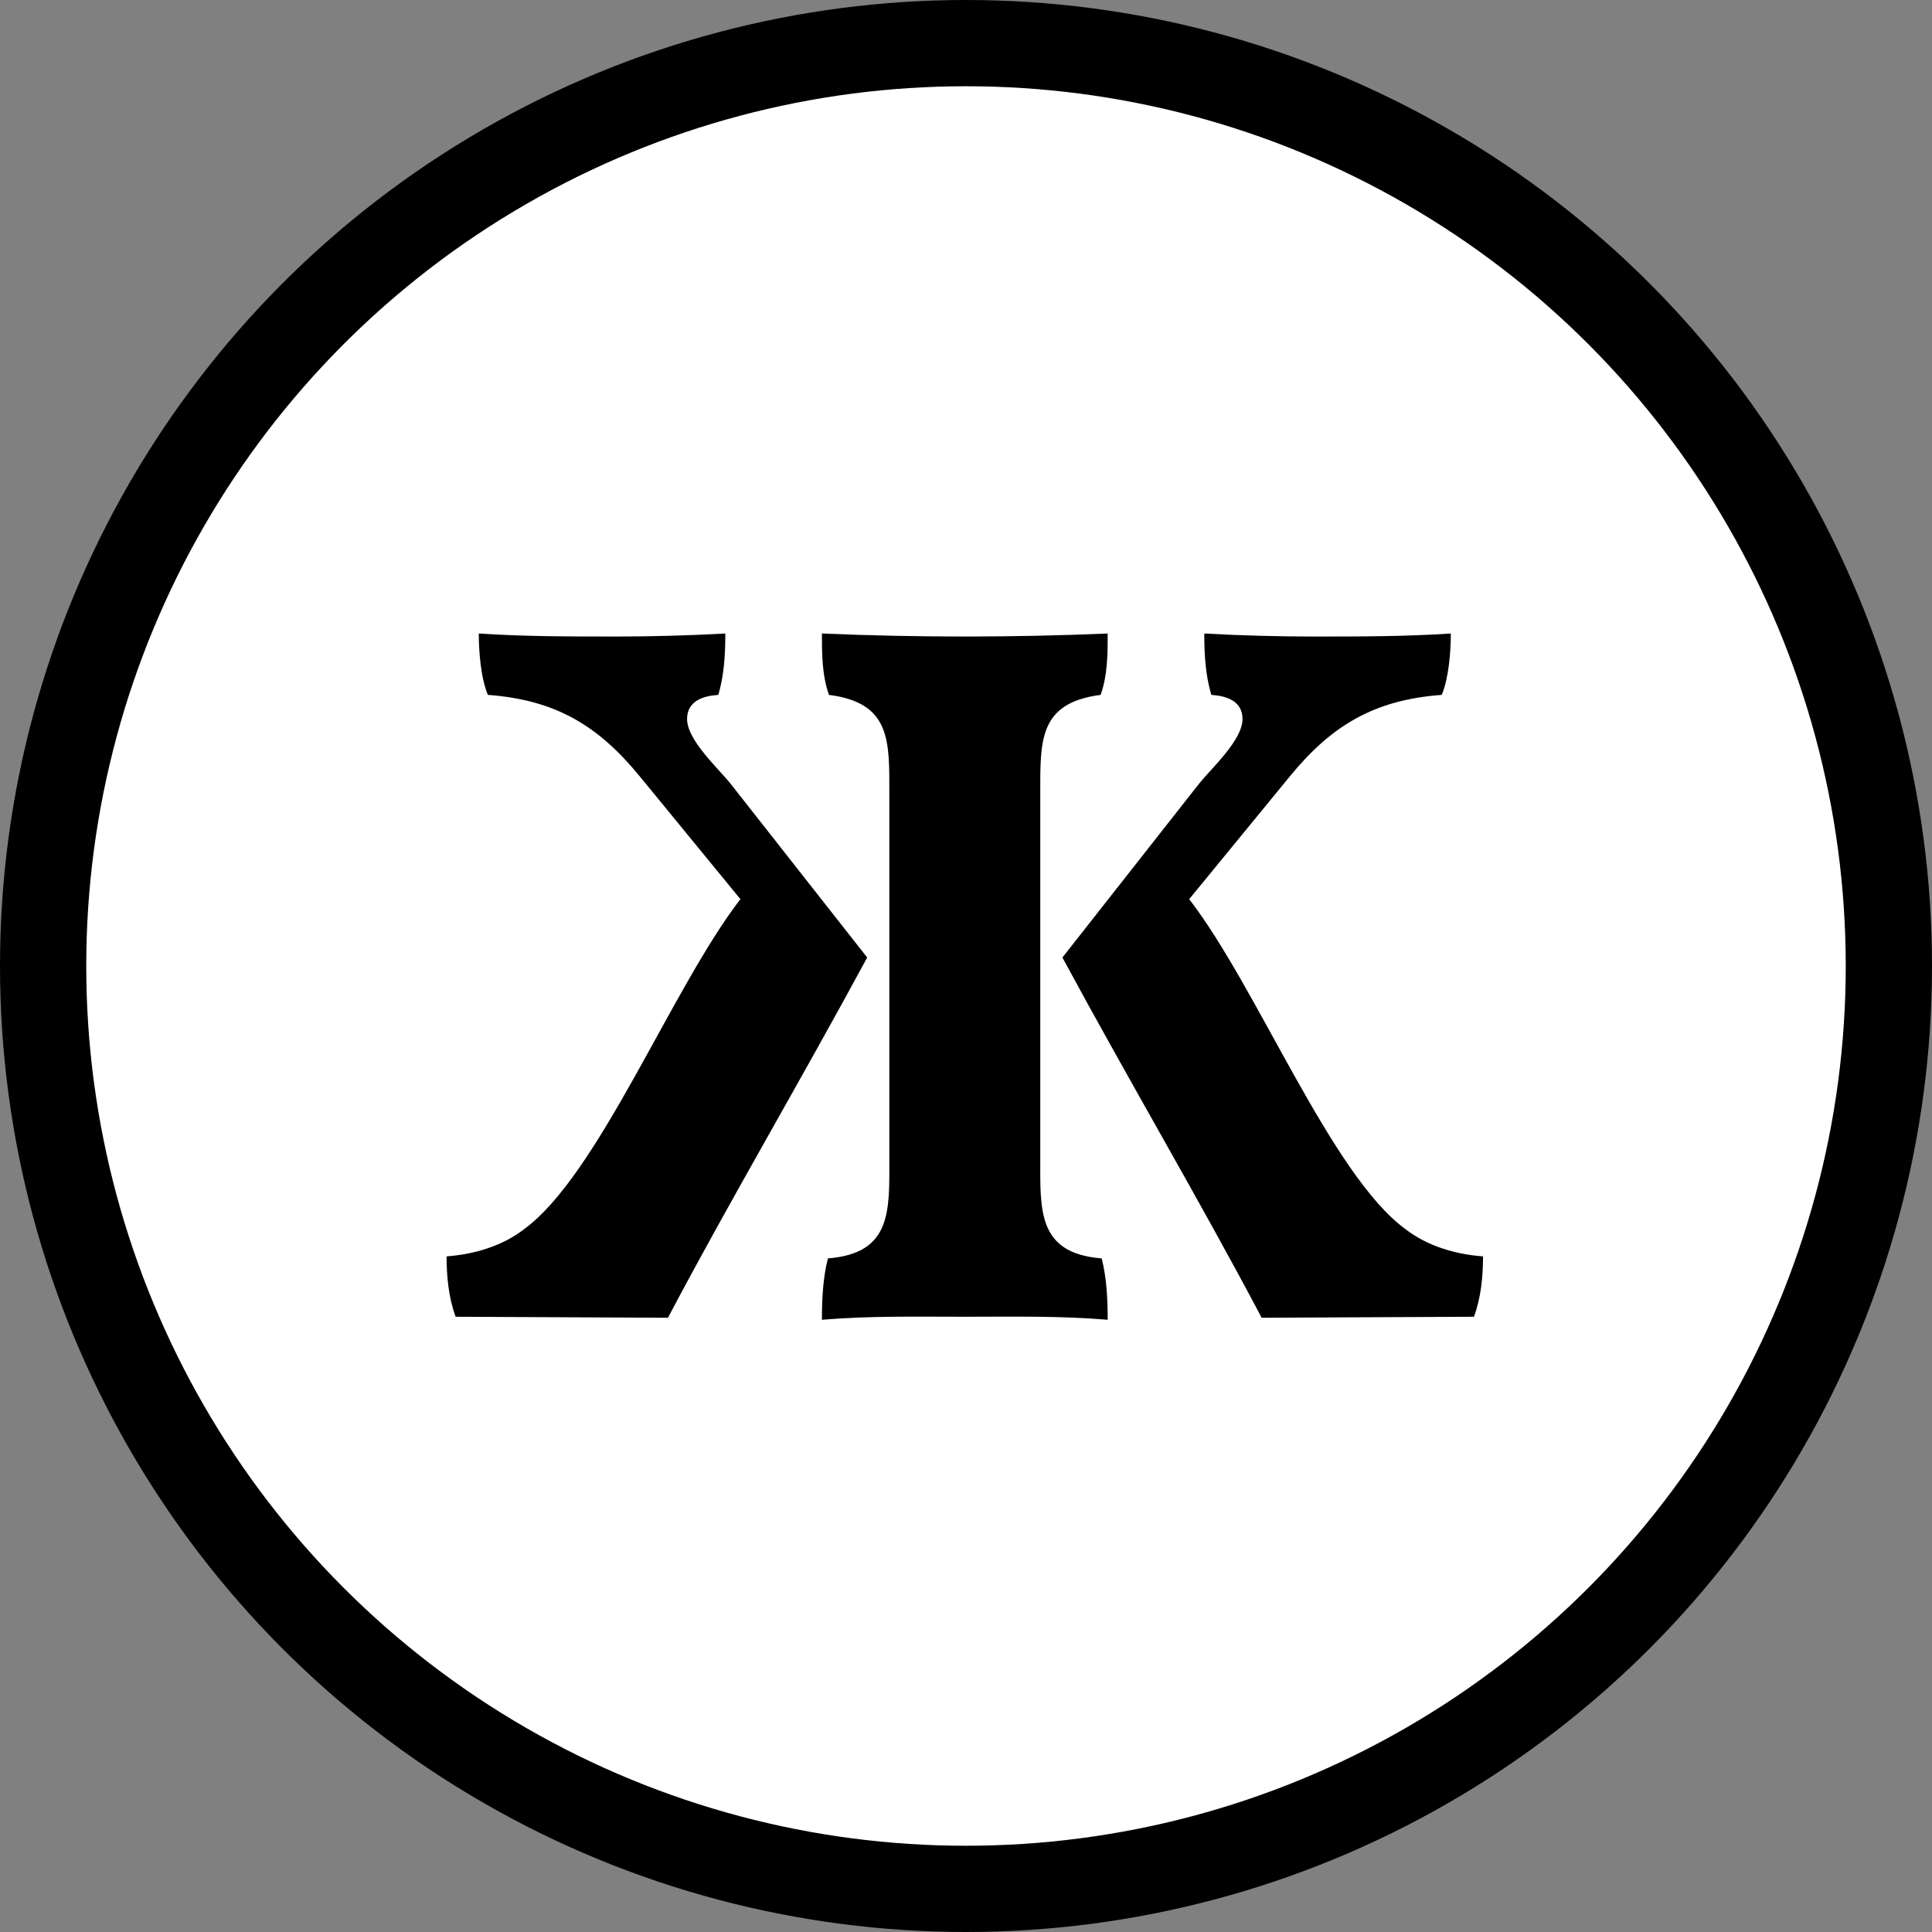 <?xml version="1.0" encoding="UTF-8"?> <svg xmlns="http://www.w3.org/2000/svg" width="672" height="672" viewBox="0 0 672 672" fill="none"><rect x="0" y="0" width="672" height="672" fill="#808080" stroke="none"/><circle cx="336" cy="336" r="321" fill="white" stroke="black" stroke-width="30"></circle><path d="M309.333 402.7V276.35C309.333 257.8 310.033 244.5 288.333 241.7C285.883 234.7 285.883 227.35 285.883 220.35C302.333 221.05 319.133 221.4 335.583 221.4C352.033 221.4 368.833 221.05 385.283 220.35C385.283 227.35 385.283 234.7 382.833 241.7C361.133 244.5 361.833 257.8 361.833 276.35V402.7C361.833 420.9 360.783 435.95 383.183 437.7C384.933 444.35 385.283 452.05 385.283 459.05C368.833 457.65 352.033 458 335.583 458C319.133 458 302.333 457.65 285.883 459.05C285.883 452.05 286.233 444.35 287.983 437.7C310.383 435.95 309.333 420.9 309.333 402.7ZM369.533 333.05L417.133 272.5C421.333 267.25 432.183 257.45 432.183 250.1C432.183 243.8 426.583 242.05 421.333 241.7C419.233 234.7 418.883 227.35 418.883 220.35C431.483 221.05 444.433 221.4 457.033 221.4C472.783 221.4 488.883 221.4 504.633 220.35C504.633 226.65 503.933 235.75 501.483 241.7C477.683 243.45 462.983 252.55 448.633 270.05L413.633 312.75C437.433 343.55 462.983 408.65 488.883 427.55C496.583 433.5 506.383 436.3 515.833 437C515.833 444 515.133 451.35 512.683 458L438.833 458.35C418.183 419.15 392.983 376.45 369.533 333.05ZM254.033 272.5L301.633 333.05C278.183 376.45 252.983 419.15 232.333 458.35L158.483 458C156.033 451.35 155.333 444 155.333 437C164.783 436.3 174.583 433.5 182.283 427.55C208.183 408.65 233.733 343.55 257.533 312.75L222.533 270.05C208.183 252.55 193.483 243.45 169.683 241.7C167.233 235.75 166.533 226.65 166.533 220.35C182.283 221.4 198.383 221.4 214.133 221.4C226.733 221.4 239.683 221.05 252.283 220.35C252.283 227.35 251.933 234.7 249.833 241.7C244.583 242.05 238.983 243.8 238.983 250.1C238.983 257.45 249.833 267.25 254.033 272.5Z" fill="black"></path></svg> 